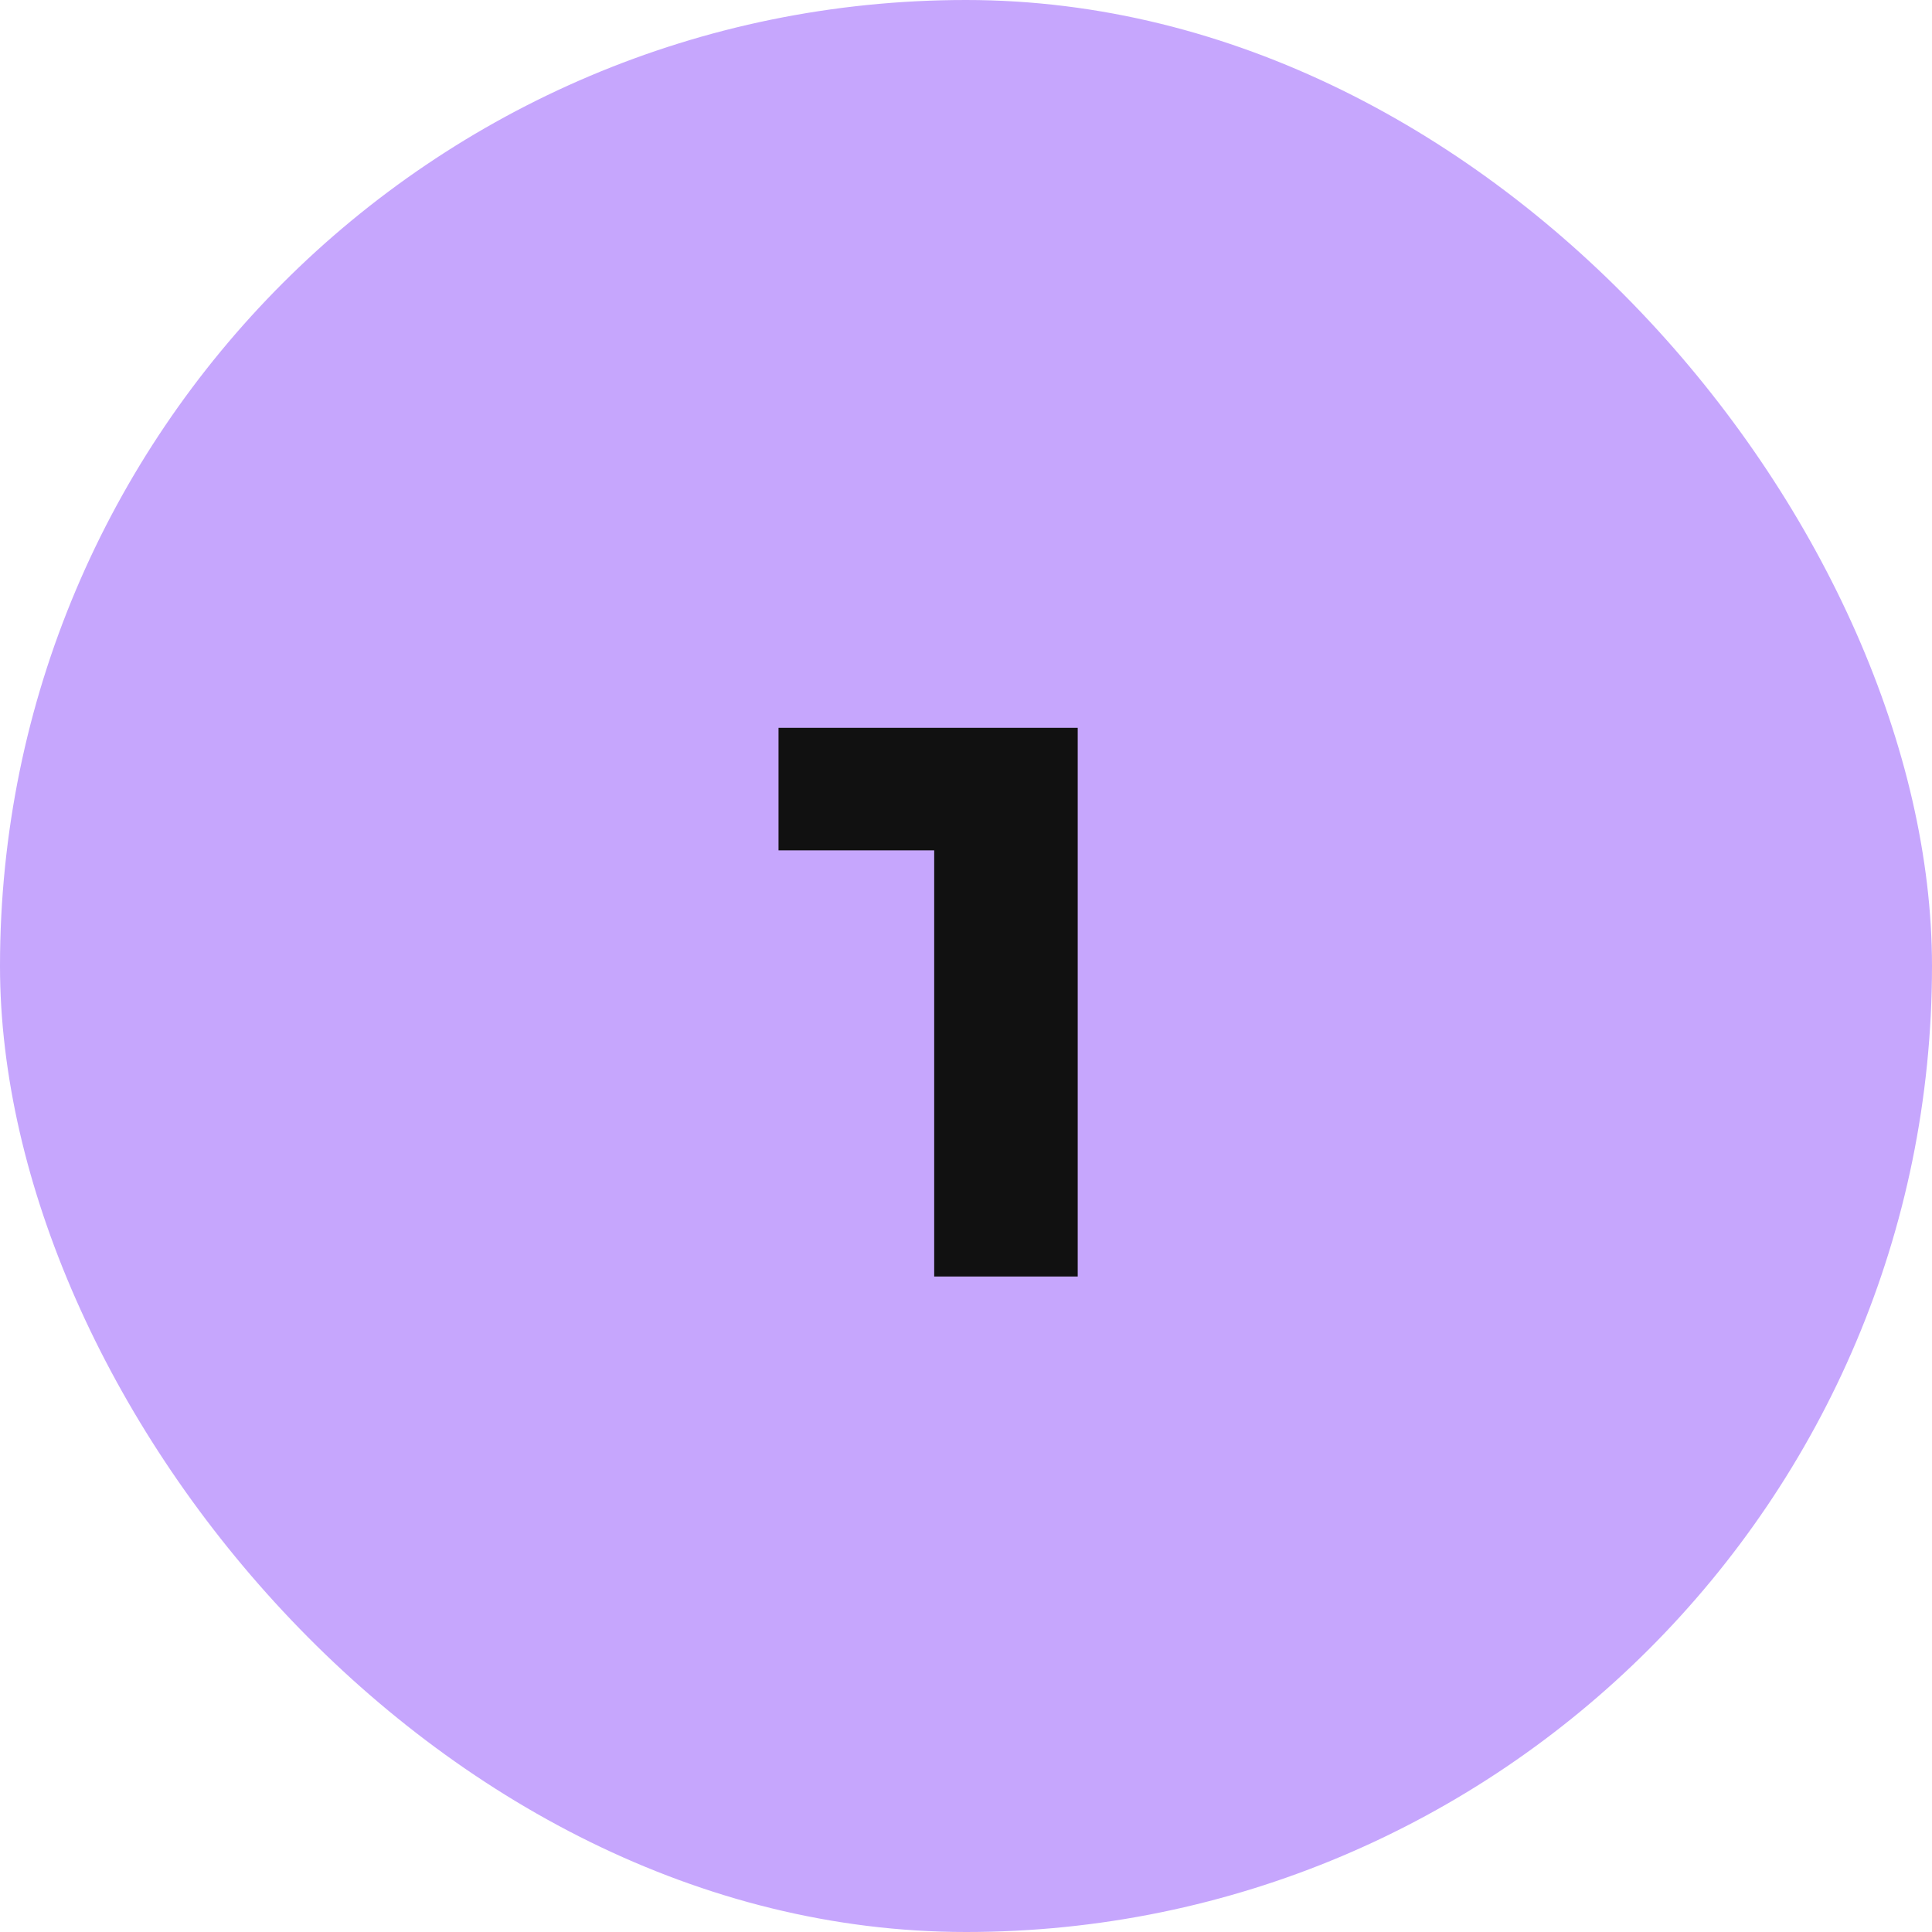 <?xml version="1.0" encoding="UTF-8"?> <svg xmlns="http://www.w3.org/2000/svg" xmlns:xlink="http://www.w3.org/1999/xlink" fill="none" height="56" viewBox="0 0 56 56" width="56"> <filter id="a" color-interpolation-filters="sRGB" filterUnits="userSpaceOnUse" height="16.904" width="8.672" x="22.566" y="20.096"> <feFlood flood-opacity="0" result="BackgroundImageFix"></feFlood> <feColorMatrix in="SourceAlpha" result="hardAlpha" type="matrix" values="0 0 0 0 0 0 0 0 0 0 0 0 0 0 0 0 0 0 127 0"></feColorMatrix> <feOffset dy="1"></feOffset> <feComposite in2="hardAlpha" operator="out"></feComposite> <feColorMatrix type="matrix" values="0 0 0 0 1 0 0 0 0 1 0 0 0 0 1 0 0 0 0.15 0"></feColorMatrix> <feBlend in2="BackgroundImageFix" mode="normal" result="effect1_dropShadow_1669_12356"></feBlend> <feBlend in="SourceGraphic" in2="effect1_dropShadow_1669_12356" mode="normal" result="shape"></feBlend> </filter> <rect fill="#c6a6fd" height="56" rx="28" width="56"></rect> <g filter="url(#a)"> <path d="m22.566 23.648v-3.552h8.672v15.904h-4.16v-12.352z" fill="#111"></path> </g> </svg> 